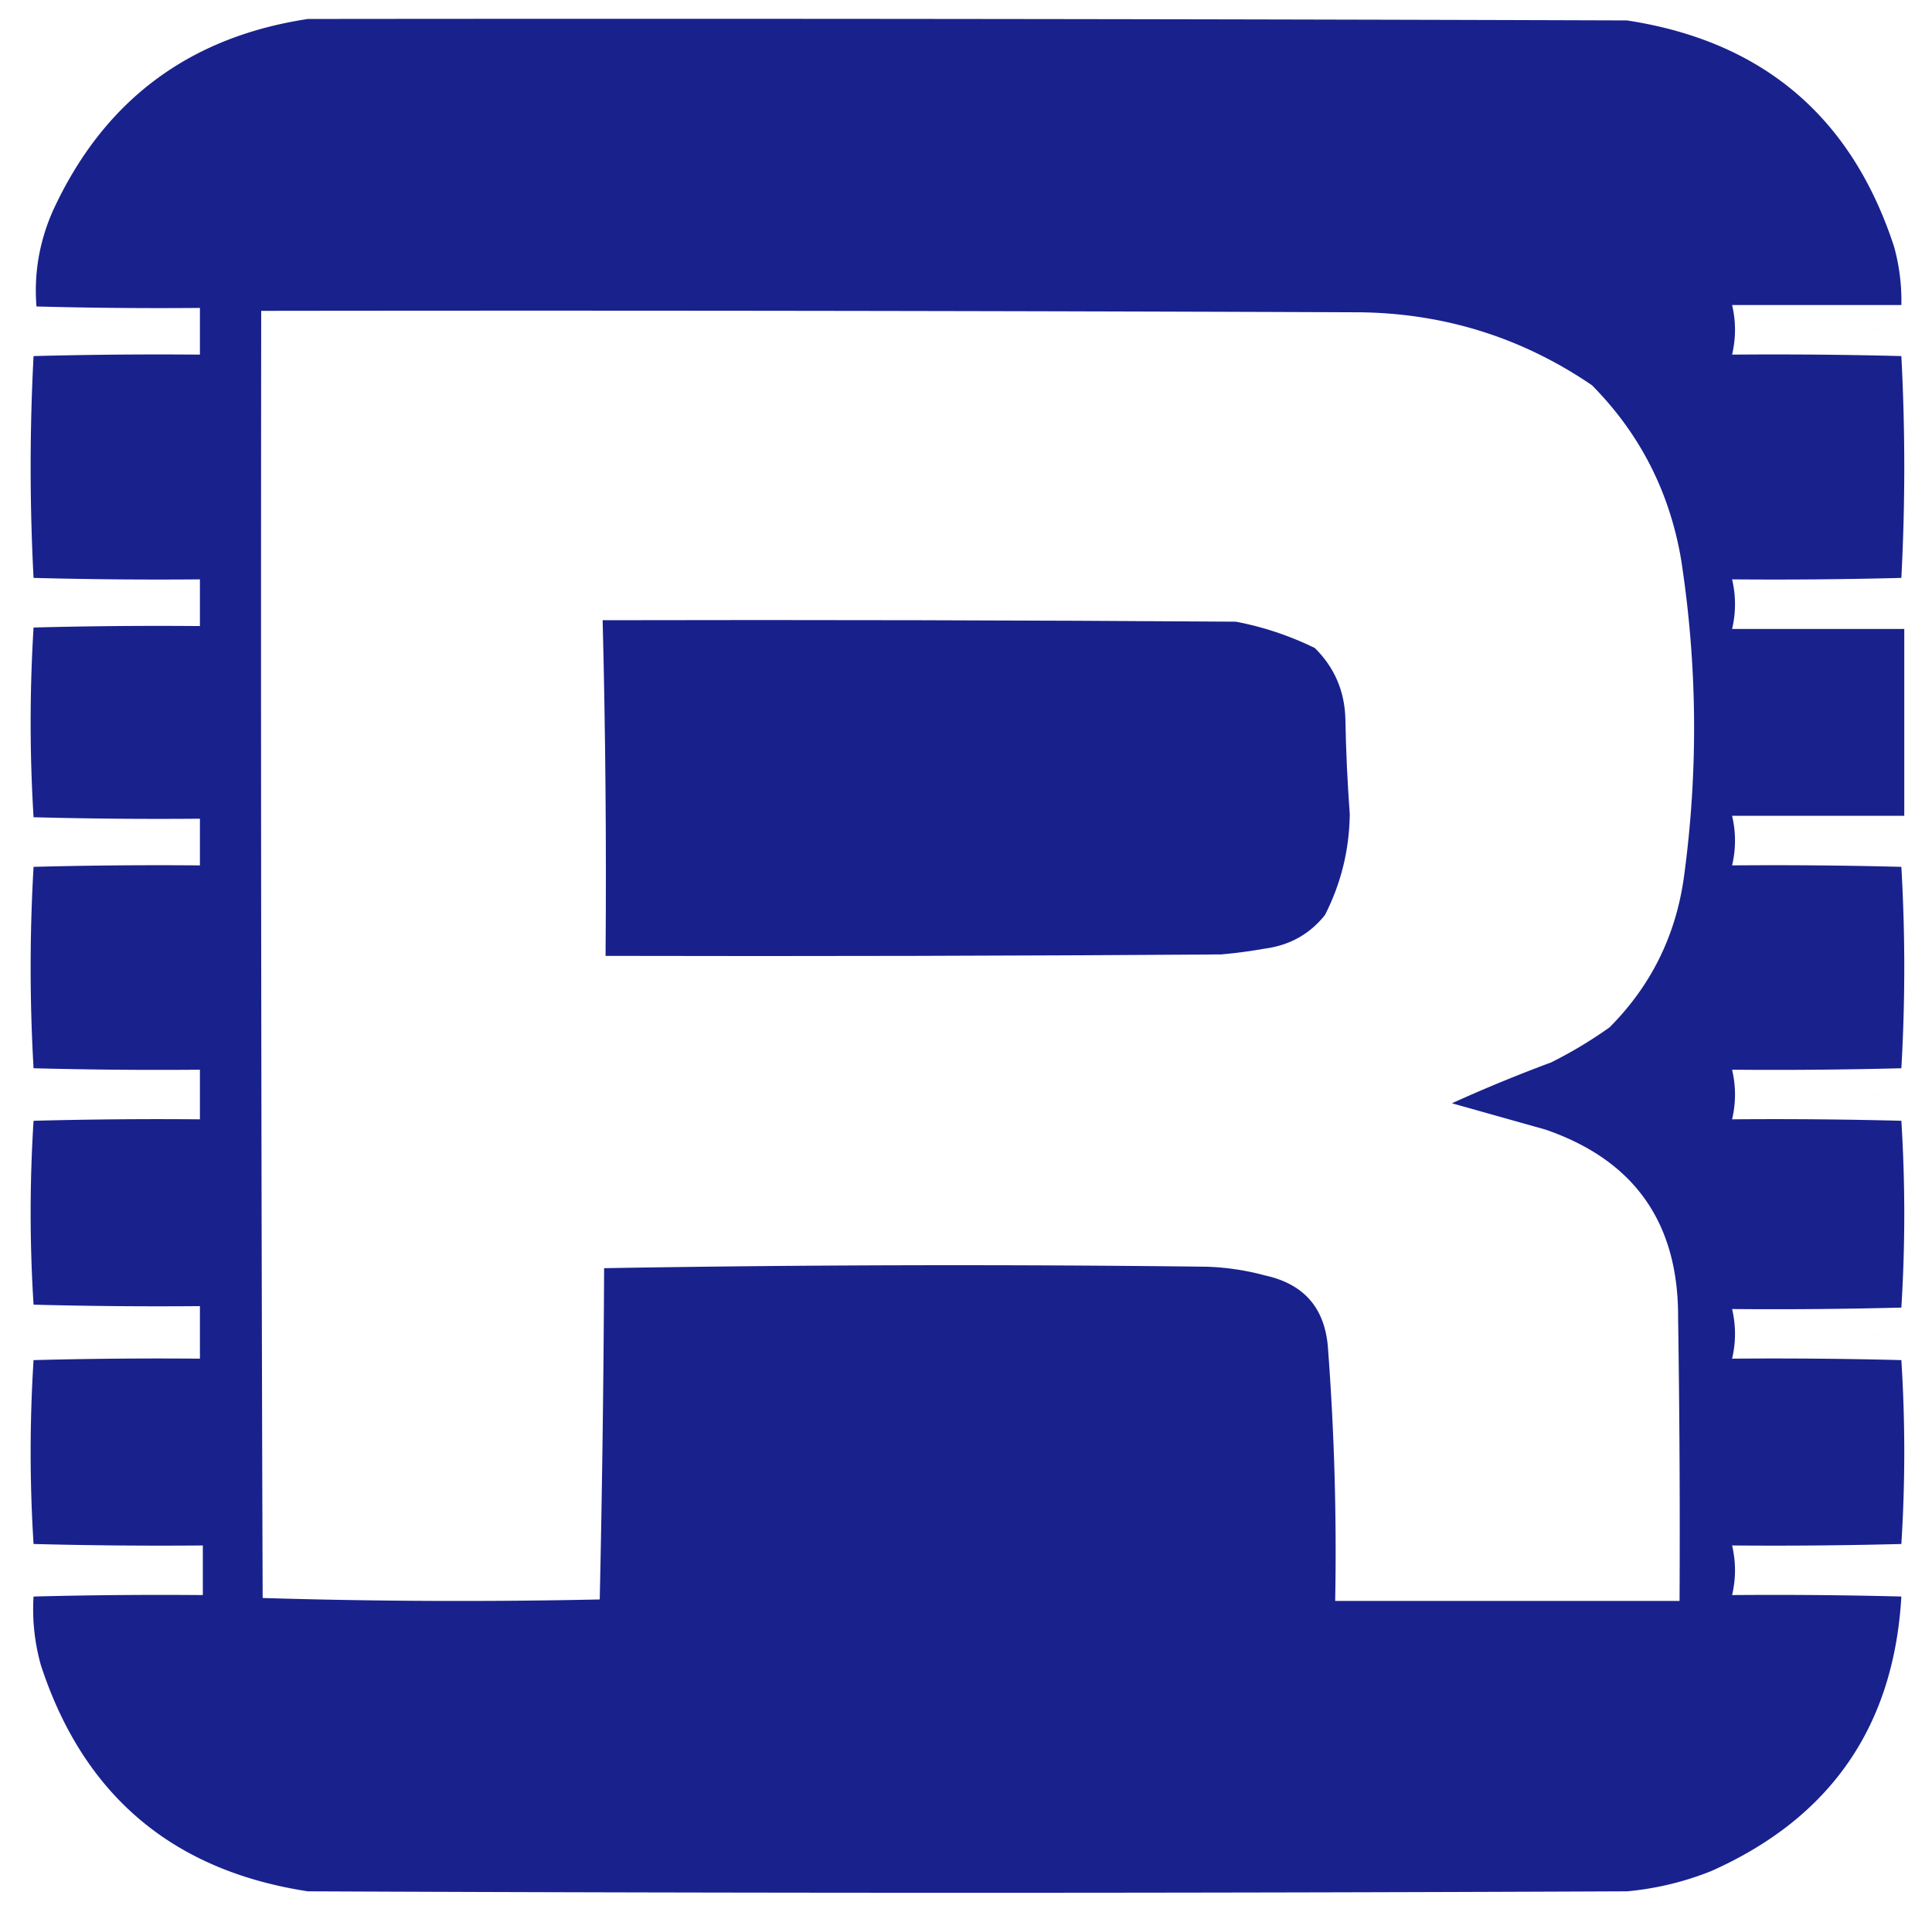 <svg xmlns="http://www.w3.org/2000/svg" width="662" height="654" style="shape-rendering:geometricPrecision;text-rendering:geometricPrecision;image-rendering:optimizeQuality;fill-rule:evenodd;clip-rule:evenodd"><path fill="#18208c" d="M105.5 6.5q226-.25 452 .5 69.647 10.654 91.5 77.5a69.2 69.2 0 0 1 2.5 20h-58q2 8.5 0 17 29.005-.25 58 .5a729 729 0 0 1 1 38 729 729 0 0 1-1 38q-28.995.75-58 .5 2 8.5 0 17h59v64h-59q2 8.5 0 17 29.005-.25 58 .5a601 601 0 0 1 1 34.5 601 601 0 0 1-1 34.5q-28.995.75-58 .5 2 8.5 0 17 29.005-.25 58 .5a518 518 0 0 1 1 32 518 518 0 0 1-1 32q-28.995.75-58 .5 2 8.5 0 17 29.005-.25 58 .5a502 502 0 0 1 1 31.5 502 502 0 0 1-1 31.5q-28.995.75-58 .5 2 8.5 0 17 29.005-.25 58 .5-3.846 66.658-65 94a102.5 102.5 0 0 1-29 7q-226 1-452 0-69.646-10.654-91.5-77.5-3.25-11.709-2.5-23.5 28.996-.75 58-.5v-17q-29.004.25-58-.5a502 502 0 0 1-1-31.5 502 502 0 0 1 1-31.5q28.495-.75 57-.5v-18q-28.505.25-57-.5a502 502 0 0 1-1-31.5 502 502 0 0 1 1-31.5q28.495-.75 57-.5v-17q-28.505.25-57-.5a601 601 0 0 1-1-34.5 601 601 0 0 1 1-34.5q28.495-.75 57-.5v-16q-28.505.25-57-.5a534 534 0 0 1-1-32.5 534 534 0 0 1 1-32.5q28.495-.75 57-.5v-16q-28.505.25-57-.5a729 729 0 0 1-1-38 729 729 0 0 1 1-38q28.495-.75 57-.5v-16q-28.004.25-56-.5-1.351-16.77 5.5-32.5 25.923-56.676 87.5-66m-16 100q188.5-.25 377 .5 43.375.71 79 25 24.533 24.811 30.5 59.5 8.433 54.415 1 109-4.191 30.13-25.5 51.5a151 151 0 0 1-20 12 530 530 0 0 0-34 14q15.9 4.477 32 9 45.764 15.71 45.5 64.5.75 48.498.5 97h-118a924 924 0 0 0-2.5-87q-1.655-20.159-21.5-24.5a87 87 0 0 0-20-3 7121 7121 0 0 0-206.5.5q-.255 56.857-1.5 113.5-57.856 1.245-115.5-.5-.75-220.5-.5-441" style="opacity:.99"/><path fill="#181f8c" d="M597.5 112.5q2 1 0 0M602.5 113.5q.595-1.538 2-.5a2.43 2.43 0 0 1-2 .5M606.5 112.5q2 1 0 0M609.5 112.5q2 1 0 0M622.5 113.5q.595-1.538 2-.5a2.43 2.43 0 0 1-2 .5M628.5 112.5q2 1 0 0M631.5 112.5q2 1 0 0M634.5 112.5q2 1 0 0M641.5 113.5q1.651-1.647 4-.5a8.4 8.4 0 0 1-4 .5M647.5 113.5q.595-1.538 2-.5a2.43 2.43 0 0 1-2 .5M597.5 206.5q2 1 0 0M602.5 207.5q.595-1.538 2-.5a2.43 2.43 0 0 1-2 .5M606.5 206.5q2 1 0 0M609.5 206.5q2 1 0 0M622.5 207.5q.595-1.538 2-.5a2.43 2.43 0 0 1-2 .5M628.5 206.5q2 1 0 0M631.5 206.5q2 1 0 0M634.5 206.5q2 1 0 0M641.5 207.5q1.651-1.647 4-.5a8.4 8.4 0 0 1-4 .5M647.5 207.5q.595-1.538 2-.5a2.43 2.43 0 0 1-2 .5" style="opacity:.004"/><path fill="#18208c" d="M206.5 212.5q108.5-.25 217 .5 14.001 2.667 27 9 10.185 10.034 10.5 24.5.3 16.3 1.5 32.5-.253 18.35-8.5 34.5-7.8 9.783-20.5 11.5-7.455 1.329-15 2-105.5.75-211 .5.455-57.53-1-115" style="opacity:1"/><path fill="#181f8c" d="M597.5 287.5q2 1 0 0M602.5 288.5q.595-1.538 2-.5a2.43 2.43 0 0 1-2 .5M606.5 287.5q2 1 0 0M609.5 287.5q2 1 0 0M622.5 288.5q.595-1.538 2-.5a2.43 2.43 0 0 1-2 .5M628.5 287.5q2 1 0 0M631.5 287.5q2 1 0 0M634.5 287.5q2 1 0 0M641.5 288.5q1.651-1.647 4-.5a8.4 8.4 0 0 1-4 .5M647.5 288.5q.595-1.538 2-.5a2.43 2.43 0 0 1-2 .5M597.5 374.5q2 1 0 0M602.5 375.5q.595-1.538 2-.5a2.43 2.43 0 0 1-2 .5M606.5 374.5q2 1 0 0M609.5 374.5q2 1 0 0M622.5 375.5q.595-1.538 2-.5a2.43 2.43 0 0 1-2 .5M628.5 374.5q2 1 0 0M631.5 374.5q2 1 0 0M634.5 374.5q2 1 0 0M641.5 375.5q1.651-1.647 4-.5a8.4 8.4 0 0 1-4 .5M647.5 375.5q.595-1.538 2-.5a2.43 2.43 0 0 1-2 .5M597.5 456.5q2 1 0 0M602.5 457.5q.595-1.538 2-.5a2.43 2.43 0 0 1-2 .5M606.5 456.5q2 1 0 0M609.5 456.5q2 1 0 0M622.5 457.5q.595-1.538 2-.5a2.43 2.43 0 0 1-2 .5M628.5 456.5q2 1 0 0M631.5 456.5q2 1 0 0M634.5 456.5q2 1 0 0M641.5 457.5q1.651-1.647 4-.5a8.4 8.4 0 0 1-4 .5M647.5 457.5q.595-1.538 2-.5a2.43 2.43 0 0 1-2 .5M597.5 537.5q2 1 0 0M602.5 538.5q.595-1.538 2-.5a2.43 2.43 0 0 1-2 .5M606.5 537.5q2 1 0 0M609.5 537.5q2 1 0 0M622.5 538.5q.595-1.538 2-.5a2.43 2.43 0 0 1-2 .5M628.5 537.5q2 1 0 0M631.5 537.5q2 1 0 0M634.5 537.5q2 1 0 0M641.5 538.5q1.651-1.647 4-.5a8.4 8.4 0 0 1-4 .5M647.5 538.5q.595-1.538 2-.5a2.43 2.43 0 0 1-2 .5" style="opacity:.004"/></svg>
